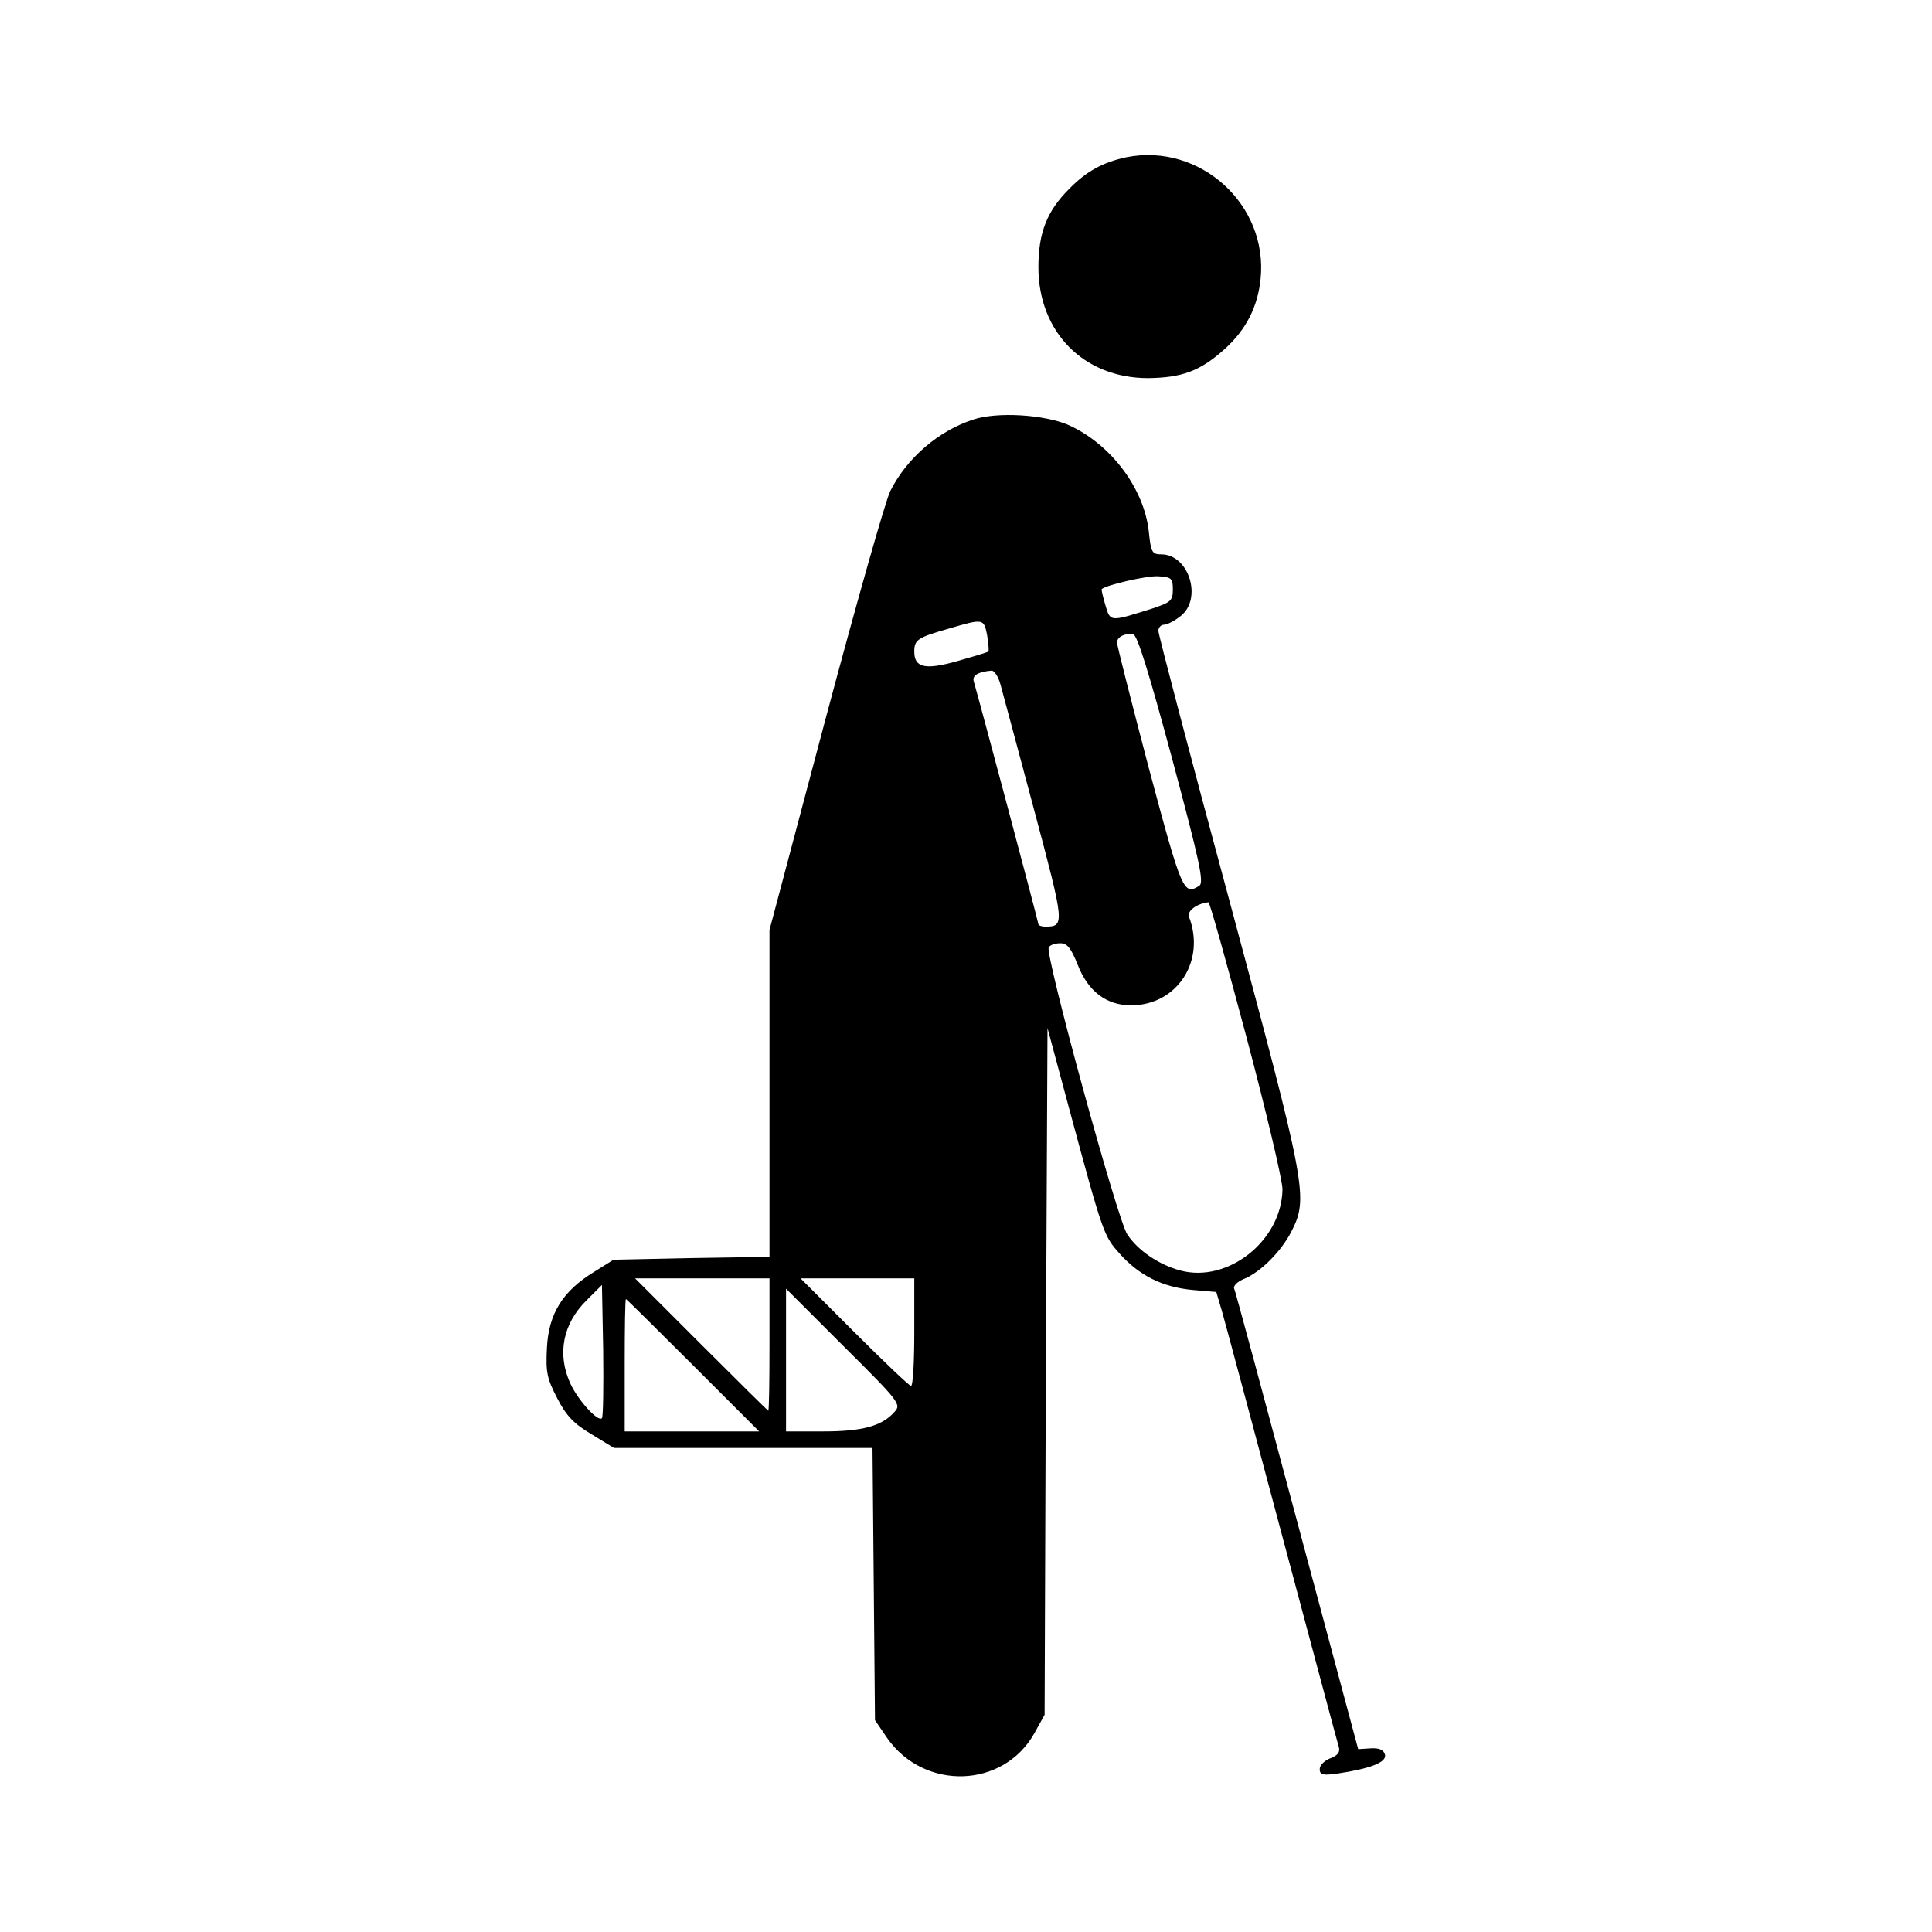 <?xml version="1.0" standalone="no"?>
<!DOCTYPE svg PUBLIC "-//W3C//DTD SVG 20010904//EN"
 "http://www.w3.org/TR/2001/REC-SVG-20010904/DTD/svg10.dtd">
<svg version="1.0" xmlns="http://www.w3.org/2000/svg"
 width="467pt" height="467pt" viewBox="0 0 467 467"
 preserveAspectRatio="xMidYMid meet">

<g transform="translate(0,467) scale(0.1,-0.1)"
fill="#000000" stroke="none">
<path d="M2723 4290 c-56 -12 -96 -33 -139 -77 -53 -53 -74 -105 -74 -189 0
-157 110 -268 265 -268 82 1 126 17 185 70 52 47 80 102 87 169 19 180 -146
330 -324 295z"/>
<path d="M2353 3656 c-84 -27 -161 -93 -201 -173 -11 -21 -81 -268 -156 -549
l-136 -512 0 -395 0 -395 -188 -3 -189 -4 -48 -30 c-75 -46 -109 -101 -113
-183 -3 -59 0 -74 25 -122 22 -43 41 -62 83 -87 l54 -33 313 0 312 0 3 -329 3
-329 30 -44 c90 -127 280 -121 355 12 l25 45 3 830 4 830 53 -197 c82 -304 83
-305 122 -349 48 -53 103 -80 175 -87 l58 -5 15 -51 c8 -28 73 -271 145 -541
72 -269 133 -498 136 -507 4 -13 -2 -21 -20 -28 -14 -5 -26 -17 -26 -26 0 -14
7 -16 43 -11 80 12 118 27 115 45 -3 12 -13 17 -34 16 l-31 -2 -148 552 c-81
303 -149 556 -152 562 -2 6 9 17 25 23 40 17 89 66 114 115 41 81 36 106 -150
798 -95 351 -172 645 -172 653 0 8 6 15 14 15 7 0 25 9 40 21 53 42 20 149
-47 149 -22 0 -25 5 -30 54 -11 105 -92 213 -195 259 -59 25 -171 32 -229 13z
m482 -411 c0 -27 -5 -31 -50 -46 -102 -32 -101 -33 -113 8 -6 20 -10 38 -9 39
11 10 110 33 137 31 32 -2 35 -5 35 -32z m-449 -110 c3 -20 5 -38 3 -40 -3 -2
-36 -12 -75 -23 -78 -22 -104 -16 -104 23 0 29 8 34 85 56 82 24 83 24 91 -16z
m447 -298 c66 -247 78 -300 66 -308 -38 -24 -42 -15 -122 284 -42 160 -77 297
-77 304 0 13 18 23 39 20 10 -1 39 -96 94 -300z m-414 176 c6 -21 42 -157 81
-302 73 -274 74 -280 28 -281 -10 0 -18 3 -18 6 0 5 -143 542 -156 586 -5 15
9 24 43 27 7 0 17 -16 22 -36z m594 -850 c48 -181 87 -346 87 -368 -2 -124
-132 -227 -247 -196 -52 14 -102 48 -128 87 -24 35 -200 679 -190 694 3 6 16
10 28 10 17 0 26 -12 42 -52 25 -64 69 -98 129 -98 111 0 181 107 140 214 -5
14 19 32 47 35 3 1 44 -146 92 -326z m-1153 -743 c0 -88 -1 -160 -3 -160 -1 0
-74 72 -162 160 l-160 160 163 0 162 0 0 -160z m350 30 c0 -71 -3 -130 -8
-130 -4 0 -66 59 -137 130 l-130 130 138 0 137 0 0 -130z m-755 -208 c-9 -10
-57 42 -76 83 -33 71 -19 145 39 202 l37 37 3 -158 c1 -87 0 -161 -3 -164z
m707 15 c-30 -34 -77 -47 -172 -47 l-90 0 0 172 0 173 140 -140 c135 -134 139
-140 122 -158z m-487 113 l160 -160 -163 0 -162 0 0 160 c0 88 1 160 3 160 1
0 74 -72 162 -160z"/>
</g>
</svg>
